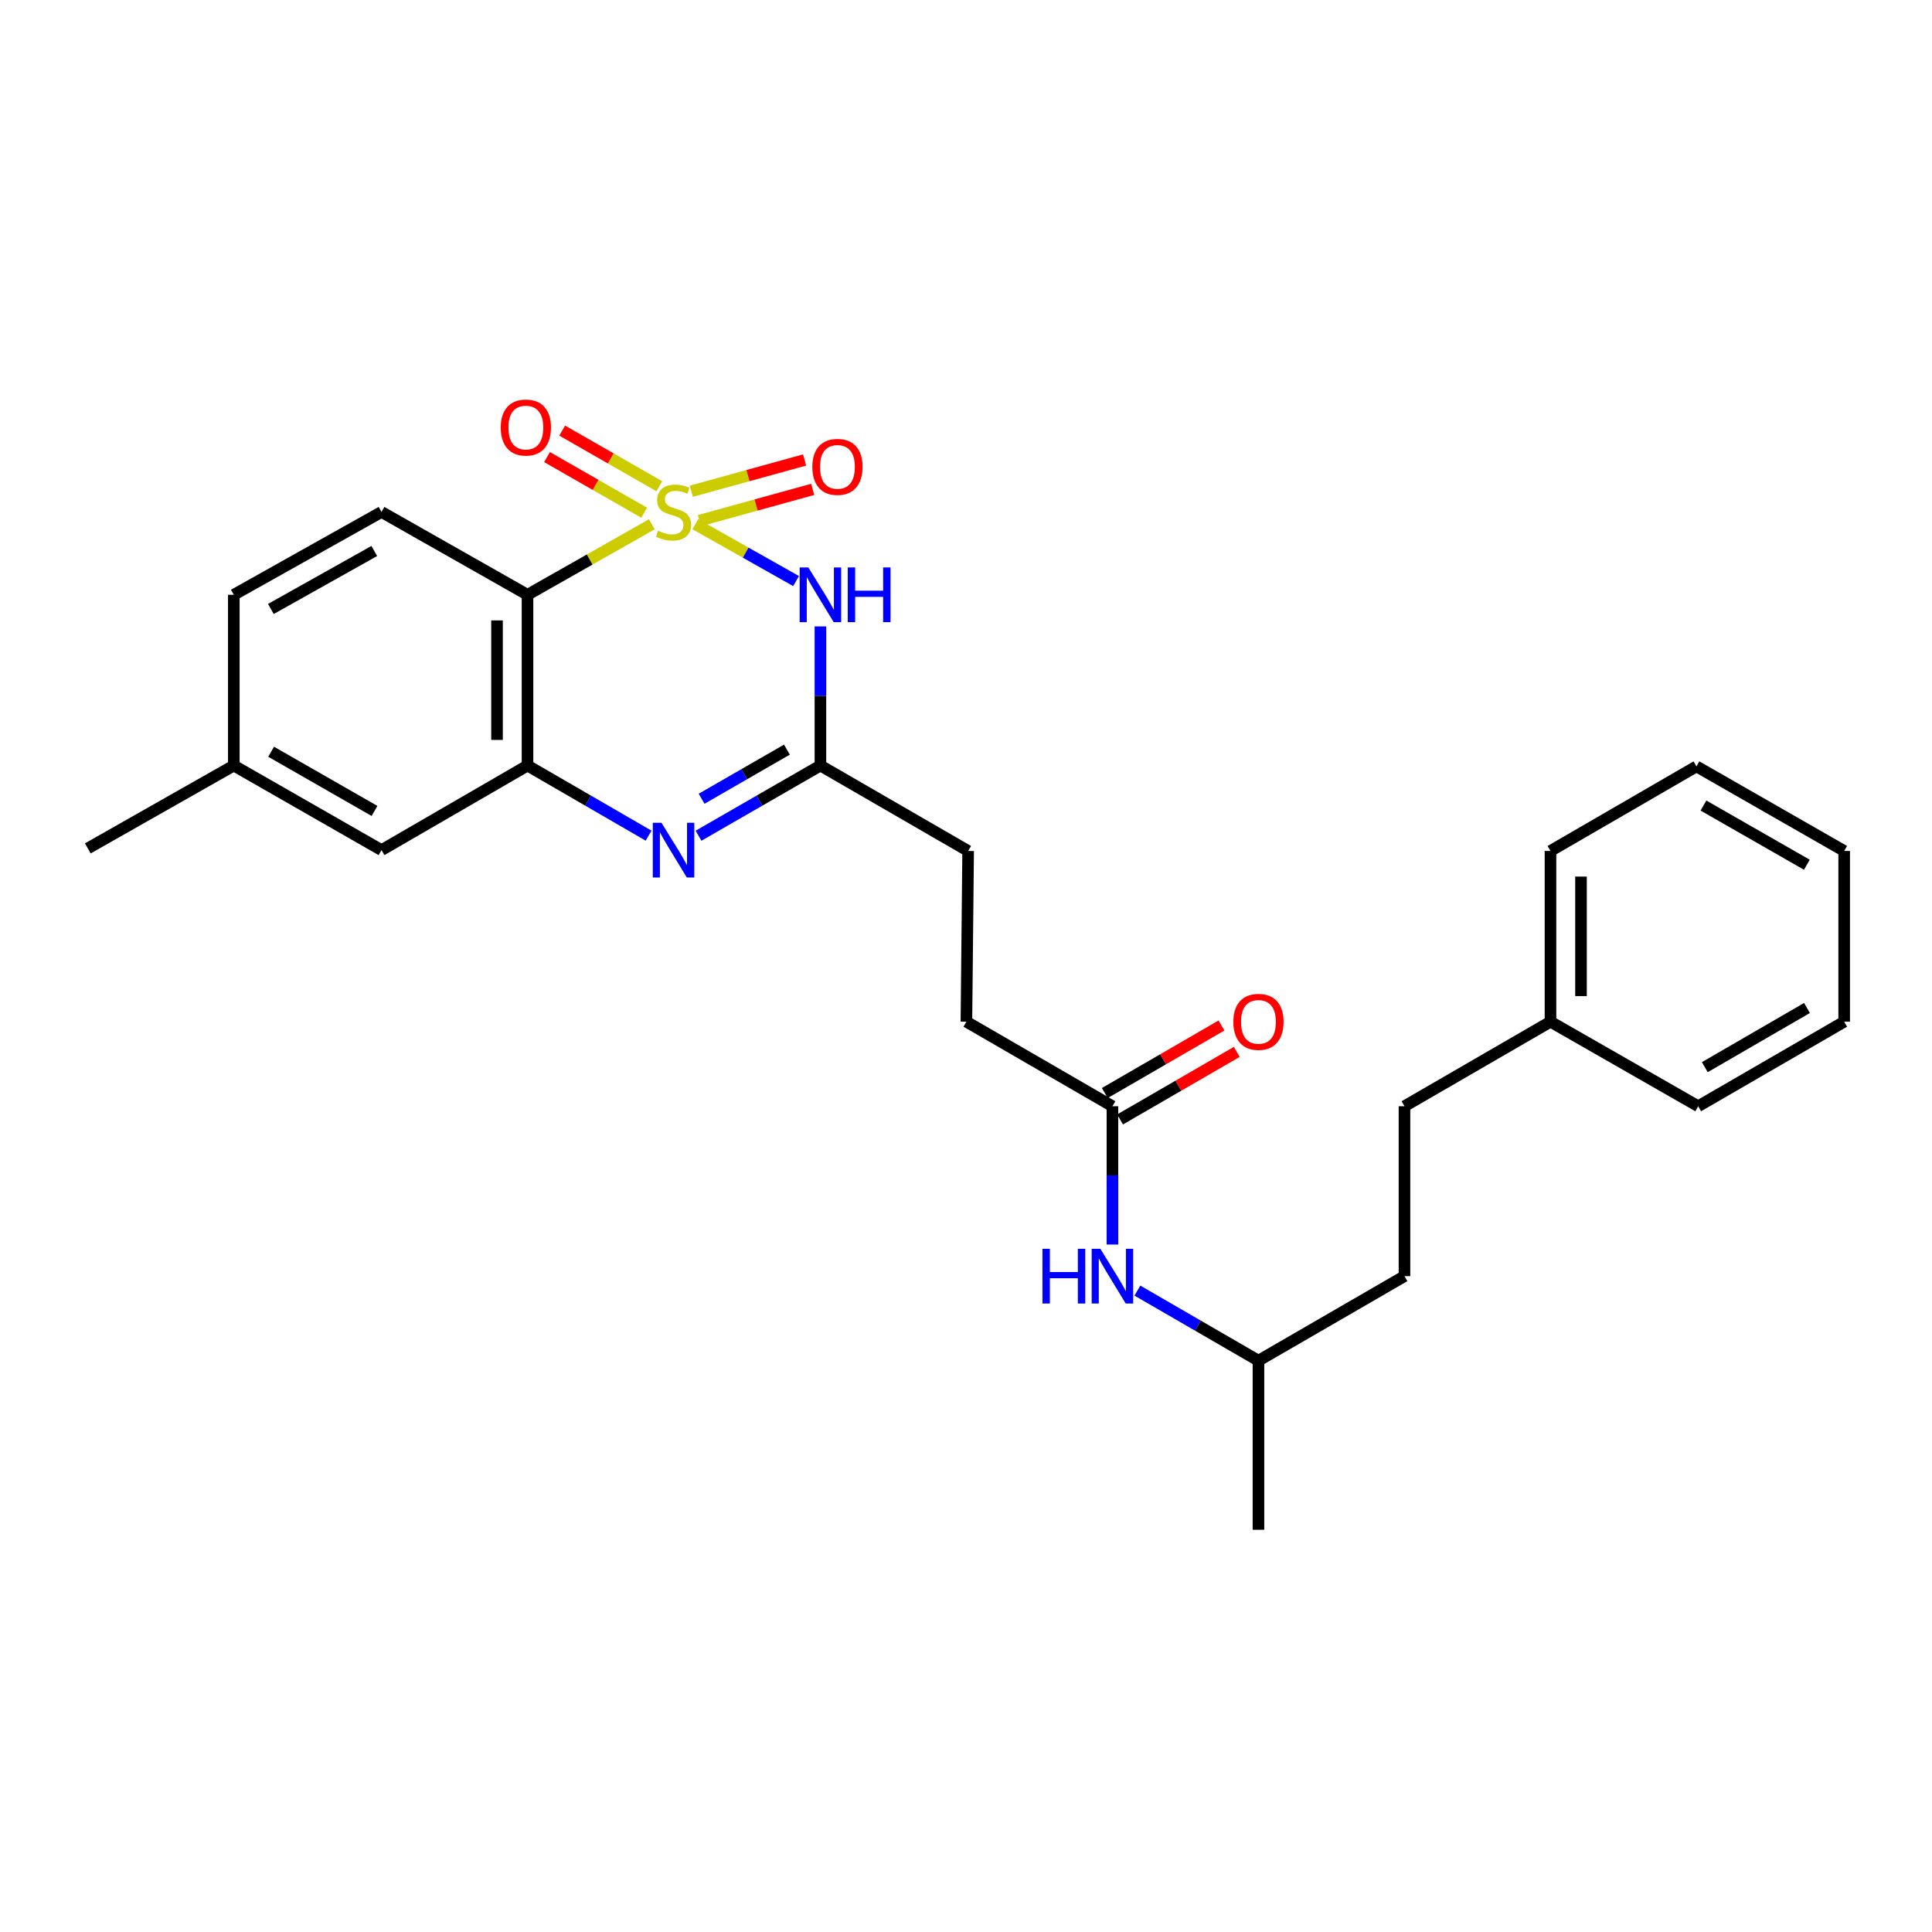 <?xml version='1.0' encoding='iso-8859-1'?>
<svg version='1.1' baseProfile='full'
              xmlns='http://www.w3.org/2000/svg'
                      xmlns:rdkit='http://www.rdkit.org/xml'
                      xmlns:xlink='http://www.w3.org/1999/xlink'
                  xml:space='preserve'
width='1000px' height='1000px' viewBox='0 0 1000 1000'>
<!-- END OF HEADER -->
<rect style='opacity:1.0;fill:#FFFFFF;stroke:none' width='1000' height='1000' x='0' y='0'> </rect>
<path class='bond-0' d='M 359.887,271.341 L 385.967,286.048' style='fill:none;fill-rule:evenodd;stroke:#CCCC00;stroke-width:6px;stroke-linecap:butt;stroke-linejoin:miter;stroke-opacity:1' />
<path class='bond-0' d='M 385.967,286.048 L 412.047,300.756' style='fill:none;fill-rule:evenodd;stroke:#0000FF;stroke-width:6px;stroke-linecap:butt;stroke-linejoin:miter;stroke-opacity:1' />
<path class='bond-1' d='M 337.373,271.372 L 305.208,289.616' style='fill:none;fill-rule:evenodd;stroke:#CCCC00;stroke-width:6px;stroke-linecap:butt;stroke-linejoin:miter;stroke-opacity:1' />
<path class='bond-1' d='M 305.208,289.616 L 273.043,307.86' style='fill:none;fill-rule:evenodd;stroke:#000000;stroke-width:6px;stroke-linecap:butt;stroke-linejoin:miter;stroke-opacity:1' />
<path class='bond-5' d='M 341.267,251.677 L 316.126,237.277' style='fill:none;fill-rule:evenodd;stroke:#CCCC00;stroke-width:6px;stroke-linecap:butt;stroke-linejoin:miter;stroke-opacity:1' />
<path class='bond-5' d='M 316.126,237.277 L 290.985,222.878' style='fill:none;fill-rule:evenodd;stroke:#FF0000;stroke-width:6px;stroke-linecap:butt;stroke-linejoin:miter;stroke-opacity:1' />
<path class='bond-5' d='M 333.419,265.379 L 308.278,250.979' style='fill:none;fill-rule:evenodd;stroke:#CCCC00;stroke-width:6px;stroke-linecap:butt;stroke-linejoin:miter;stroke-opacity:1' />
<path class='bond-5' d='M 308.278,250.979 L 283.137,236.58' style='fill:none;fill-rule:evenodd;stroke:#FF0000;stroke-width:6px;stroke-linecap:butt;stroke-linejoin:miter;stroke-opacity:1' />
<path class='bond-6' d='M 362.006,269.488 L 391.33,261.395' style='fill:none;fill-rule:evenodd;stroke:#CCCC00;stroke-width:6px;stroke-linecap:butt;stroke-linejoin:miter;stroke-opacity:1' />
<path class='bond-6' d='M 391.33,261.395 L 420.655,253.302' style='fill:none;fill-rule:evenodd;stroke:#FF0000;stroke-width:6px;stroke-linecap:butt;stroke-linejoin:miter;stroke-opacity:1' />
<path class='bond-6' d='M 357.805,254.266 L 387.13,246.174' style='fill:none;fill-rule:evenodd;stroke:#CCCC00;stroke-width:6px;stroke-linecap:butt;stroke-linejoin:miter;stroke-opacity:1' />
<path class='bond-6' d='M 387.13,246.174 L 416.454,238.081' style='fill:none;fill-rule:evenodd;stroke:#FF0000;stroke-width:6px;stroke-linecap:butt;stroke-linejoin:miter;stroke-opacity:1' />
<path class='bond-4' d='M 424.646,324.23 L 424.646,360.236' style='fill:none;fill-rule:evenodd;stroke:#0000FF;stroke-width:6px;stroke-linecap:butt;stroke-linejoin:miter;stroke-opacity:1' />
<path class='bond-4' d='M 424.646,360.236 L 424.646,396.241' style='fill:none;fill-rule:evenodd;stroke:#000000;stroke-width:6px;stroke-linecap:butt;stroke-linejoin:miter;stroke-opacity:1' />
<path class='bond-3' d='M 273.043,307.86 L 273.043,396.241' style='fill:none;fill-rule:evenodd;stroke:#000000;stroke-width:6px;stroke-linecap:butt;stroke-linejoin:miter;stroke-opacity:1' />
<path class='bond-3' d='M 257.253,321.118 L 257.253,382.984' style='fill:none;fill-rule:evenodd;stroke:#000000;stroke-width:6px;stroke-linecap:butt;stroke-linejoin:miter;stroke-opacity:1' />
<path class='bond-7' d='M 273.043,307.86 L 197.47,264.99' style='fill:none;fill-rule:evenodd;stroke:#000000;stroke-width:6px;stroke-linecap:butt;stroke-linejoin:miter;stroke-opacity:1' />
<path class='bond-2' d='M 335.702,432.53 L 304.372,414.386' style='fill:none;fill-rule:evenodd;stroke:#0000FF;stroke-width:6px;stroke-linecap:butt;stroke-linejoin:miter;stroke-opacity:1' />
<path class='bond-2' d='M 304.372,414.386 L 273.043,396.241' style='fill:none;fill-rule:evenodd;stroke:#000000;stroke-width:6px;stroke-linecap:butt;stroke-linejoin:miter;stroke-opacity:1' />
<path class='bond-27' d='M 361.558,432.568 L 393.102,414.405' style='fill:none;fill-rule:evenodd;stroke:#0000FF;stroke-width:6px;stroke-linecap:butt;stroke-linejoin:miter;stroke-opacity:1' />
<path class='bond-27' d='M 393.102,414.405 L 424.646,396.241' style='fill:none;fill-rule:evenodd;stroke:#000000;stroke-width:6px;stroke-linecap:butt;stroke-linejoin:miter;stroke-opacity:1' />
<path class='bond-27' d='M 363.142,413.435 L 385.223,400.721' style='fill:none;fill-rule:evenodd;stroke:#0000FF;stroke-width:6px;stroke-linecap:butt;stroke-linejoin:miter;stroke-opacity:1' />
<path class='bond-27' d='M 385.223,400.721 L 407.304,388.007' style='fill:none;fill-rule:evenodd;stroke:#000000;stroke-width:6px;stroke-linecap:butt;stroke-linejoin:miter;stroke-opacity:1' />
<path class='bond-9' d='M 273.043,396.241 L 197.47,440.015' style='fill:none;fill-rule:evenodd;stroke:#000000;stroke-width:6px;stroke-linecap:butt;stroke-linejoin:miter;stroke-opacity:1' />
<path class='bond-12' d='M 424.646,396.241 L 501.105,440.454' style='fill:none;fill-rule:evenodd;stroke:#000000;stroke-width:6px;stroke-linecap:butt;stroke-linejoin:miter;stroke-opacity:1' />
<path class='bond-14' d='M 197.47,264.99 L 121.019,307.86' style='fill:none;fill-rule:evenodd;stroke:#000000;stroke-width:6px;stroke-linecap:butt;stroke-linejoin:miter;stroke-opacity:1' />
<path class='bond-14' d='M 193.725,285.193 L 140.21,315.202' style='fill:none;fill-rule:evenodd;stroke:#000000;stroke-width:6px;stroke-linecap:butt;stroke-linejoin:miter;stroke-opacity:1' />
<path class='bond-8' d='M 575.793,572.591 L 500.211,528.835' style='fill:none;fill-rule:evenodd;stroke:#000000;stroke-width:6px;stroke-linecap:butt;stroke-linejoin:miter;stroke-opacity:1' />
<path class='bond-10' d='M 575.793,572.591 L 575.793,608.383' style='fill:none;fill-rule:evenodd;stroke:#000000;stroke-width:6px;stroke-linecap:butt;stroke-linejoin:miter;stroke-opacity:1' />
<path class='bond-10' d='M 575.793,608.383 L 575.793,644.175' style='fill:none;fill-rule:evenodd;stroke:#0000FF;stroke-width:6px;stroke-linecap:butt;stroke-linejoin:miter;stroke-opacity:1' />
<path class='bond-11' d='M 579.748,579.423 L 609.948,561.94' style='fill:none;fill-rule:evenodd;stroke:#000000;stroke-width:6px;stroke-linecap:butt;stroke-linejoin:miter;stroke-opacity:1' />
<path class='bond-11' d='M 609.948,561.94 L 640.147,544.457' style='fill:none;fill-rule:evenodd;stroke:#FF0000;stroke-width:6px;stroke-linecap:butt;stroke-linejoin:miter;stroke-opacity:1' />
<path class='bond-11' d='M 571.837,565.758 L 602.036,548.275' style='fill:none;fill-rule:evenodd;stroke:#000000;stroke-width:6px;stroke-linecap:butt;stroke-linejoin:miter;stroke-opacity:1' />
<path class='bond-11' d='M 602.036,548.275 L 632.236,530.792' style='fill:none;fill-rule:evenodd;stroke:#FF0000;stroke-width:6px;stroke-linecap:butt;stroke-linejoin:miter;stroke-opacity:1' />
<path class='bond-28' d='M 197.47,440.015 L 121.019,396.241' style='fill:none;fill-rule:evenodd;stroke:#000000;stroke-width:6px;stroke-linecap:butt;stroke-linejoin:miter;stroke-opacity:1' />
<path class='bond-28' d='M 193.848,419.746 L 140.333,389.104' style='fill:none;fill-rule:evenodd;stroke:#000000;stroke-width:6px;stroke-linecap:butt;stroke-linejoin:miter;stroke-opacity:1' />
<path class='bond-19' d='M 588.716,668.013 L 620.045,686.147' style='fill:none;fill-rule:evenodd;stroke:#0000FF;stroke-width:6px;stroke-linecap:butt;stroke-linejoin:miter;stroke-opacity:1' />
<path class='bond-19' d='M 620.045,686.147 L 651.375,704.281' style='fill:none;fill-rule:evenodd;stroke:#000000;stroke-width:6px;stroke-linecap:butt;stroke-linejoin:miter;stroke-opacity:1' />
<path class='bond-13' d='M 501.105,440.454 L 500.211,528.835' style='fill:none;fill-rule:evenodd;stroke:#000000;stroke-width:6px;stroke-linecap:butt;stroke-linejoin:miter;stroke-opacity:1' />
<path class='bond-15' d='M 121.019,307.86 L 121.019,396.241' style='fill:none;fill-rule:evenodd;stroke:#000000;stroke-width:6px;stroke-linecap:butt;stroke-linejoin:miter;stroke-opacity:1' />
<path class='bond-20' d='M 121.019,396.241 L 45.455,439.12' style='fill:none;fill-rule:evenodd;stroke:#000000;stroke-width:6px;stroke-linecap:butt;stroke-linejoin:miter;stroke-opacity:1' />
<path class='bond-16' d='M 726.957,572.591 L 726.957,660.533' style='fill:none;fill-rule:evenodd;stroke:#000000;stroke-width:6px;stroke-linecap:butt;stroke-linejoin:miter;stroke-opacity:1' />
<path class='bond-17' d='M 726.957,572.591 L 802.53,528.835' style='fill:none;fill-rule:evenodd;stroke:#000000;stroke-width:6px;stroke-linecap:butt;stroke-linejoin:miter;stroke-opacity:1' />
<path class='bond-21' d='M 802.53,528.835 L 802.53,440.454' style='fill:none;fill-rule:evenodd;stroke:#000000;stroke-width:6px;stroke-linecap:butt;stroke-linejoin:miter;stroke-opacity:1' />
<path class='bond-21' d='M 818.32,515.577 L 818.32,453.711' style='fill:none;fill-rule:evenodd;stroke:#000000;stroke-width:6px;stroke-linecap:butt;stroke-linejoin:miter;stroke-opacity:1' />
<path class='bond-22' d='M 802.53,528.835 L 878.981,572.591' style='fill:none;fill-rule:evenodd;stroke:#000000;stroke-width:6px;stroke-linecap:butt;stroke-linejoin:miter;stroke-opacity:1' />
<path class='bond-18' d='M 726.957,660.533 L 651.375,704.281' style='fill:none;fill-rule:evenodd;stroke:#000000;stroke-width:6px;stroke-linecap:butt;stroke-linejoin:miter;stroke-opacity:1' />
<path class='bond-23' d='M 651.375,704.281 L 651.375,791.811' style='fill:none;fill-rule:evenodd;stroke:#000000;stroke-width:6px;stroke-linecap:butt;stroke-linejoin:miter;stroke-opacity:1' />
<path class='bond-25' d='M 802.53,440.454 L 878.086,396.68' style='fill:none;fill-rule:evenodd;stroke:#000000;stroke-width:6px;stroke-linecap:butt;stroke-linejoin:miter;stroke-opacity:1' />
<path class='bond-24' d='M 878.981,572.591 L 954.545,528.835' style='fill:none;fill-rule:evenodd;stroke:#000000;stroke-width:6px;stroke-linecap:butt;stroke-linejoin:miter;stroke-opacity:1' />
<path class='bond-24' d='M 882.403,552.363 L 935.298,521.733' style='fill:none;fill-rule:evenodd;stroke:#000000;stroke-width:6px;stroke-linecap:butt;stroke-linejoin:miter;stroke-opacity:1' />
<path class='bond-26' d='M 954.545,528.835 L 954.545,440.454' style='fill:none;fill-rule:evenodd;stroke:#000000;stroke-width:6px;stroke-linecap:butt;stroke-linejoin:miter;stroke-opacity:1' />
<path class='bond-29' d='M 878.086,396.68 L 954.545,440.454' style='fill:none;fill-rule:evenodd;stroke:#000000;stroke-width:6px;stroke-linecap:butt;stroke-linejoin:miter;stroke-opacity:1' />
<path class='bond-29' d='M 881.71,416.949 L 935.231,447.591' style='fill:none;fill-rule:evenodd;stroke:#000000;stroke-width:6px;stroke-linecap:butt;stroke-linejoin:miter;stroke-opacity:1' />
<path  class='atom-0' d='M 340.625 274.71
Q 340.945 274.83, 342.265 275.39
Q 343.585 275.95, 345.025 276.31
Q 346.505 276.63, 347.945 276.63
Q 350.625 276.63, 352.185 275.35
Q 353.745 274.03, 353.745 271.75
Q 353.745 270.19, 352.945 269.23
Q 352.185 268.27, 350.985 267.75
Q 349.785 267.23, 347.785 266.63
Q 345.265 265.87, 343.745 265.15
Q 342.265 264.43, 341.185 262.91
Q 340.145 261.39, 340.145 258.83
Q 340.145 255.27, 342.545 253.07
Q 344.985 250.87, 349.785 250.87
Q 353.065 250.87, 356.785 252.43
L 355.865 255.51
Q 352.465 254.11, 349.905 254.11
Q 347.145 254.11, 345.625 255.27
Q 344.105 256.39, 344.145 258.35
Q 344.145 259.87, 344.905 260.79
Q 345.705 261.71, 346.825 262.23
Q 347.985 262.75, 349.905 263.35
Q 352.465 264.15, 353.985 264.95
Q 355.505 265.75, 356.585 267.39
Q 357.705 268.99, 357.705 271.75
Q 357.705 275.67, 355.065 277.79
Q 352.465 279.87, 348.105 279.87
Q 345.585 279.87, 343.665 279.31
Q 341.785 278.79, 339.545 277.87
L 340.625 274.71
' fill='#CCCC00'/>
<path  class='atom-1' d='M 418.386 293.7
L 427.666 308.7
Q 428.586 310.18, 430.066 312.86
Q 431.546 315.54, 431.626 315.7
L 431.626 293.7
L 435.386 293.7
L 435.386 322.02
L 431.506 322.02
L 421.546 305.62
Q 420.386 303.7, 419.146 301.5
Q 417.946 299.3, 417.586 298.62
L 417.586 322.02
L 413.906 322.02
L 413.906 293.7
L 418.386 293.7
' fill='#0000FF'/>
<path  class='atom-1' d='M 438.786 293.7
L 442.626 293.7
L 442.626 305.74
L 457.106 305.74
L 457.106 293.7
L 460.946 293.7
L 460.946 322.02
L 457.106 322.02
L 457.106 308.94
L 442.626 308.94
L 442.626 322.02
L 438.786 322.02
L 438.786 293.7
' fill='#0000FF'/>
<path  class='atom-3' d='M 342.365 425.855
L 351.645 440.855
Q 352.565 442.335, 354.045 445.015
Q 355.525 447.695, 355.605 447.855
L 355.605 425.855
L 359.365 425.855
L 359.365 454.175
L 355.485 454.175
L 345.525 437.775
Q 344.365 435.855, 343.125 433.655
Q 341.925 431.455, 341.565 430.775
L 341.565 454.175
L 337.885 454.175
L 337.885 425.855
L 342.365 425.855
' fill='#0000FF'/>
<path  class='atom-6' d='M 259.183 221.288
Q 259.183 214.488, 262.543 210.688
Q 265.903 206.888, 272.183 206.888
Q 278.463 206.888, 281.823 210.688
Q 285.183 214.488, 285.183 221.288
Q 285.183 228.168, 281.783 232.088
Q 278.383 235.968, 272.183 235.968
Q 265.943 235.968, 262.543 232.088
Q 259.183 228.208, 259.183 221.288
M 272.183 232.768
Q 276.503 232.768, 278.823 229.888
Q 281.183 226.968, 281.183 221.288
Q 281.183 215.728, 278.823 212.928
Q 276.503 210.088, 272.183 210.088
Q 267.863 210.088, 265.503 212.888
Q 263.183 215.688, 263.183 221.288
Q 263.183 227.008, 265.503 229.888
Q 267.863 232.768, 272.183 232.768
' fill='#FF0000'/>
<path  class='atom-7' d='M 420.462 241.657
Q 420.462 234.857, 423.822 231.057
Q 427.182 227.257, 433.462 227.257
Q 439.742 227.257, 443.102 231.057
Q 446.462 234.857, 446.462 241.657
Q 446.462 248.537, 443.062 252.457
Q 439.662 256.337, 433.462 256.337
Q 427.222 256.337, 423.822 252.457
Q 420.462 248.577, 420.462 241.657
M 433.462 253.137
Q 437.782 253.137, 440.102 250.257
Q 442.462 247.337, 442.462 241.657
Q 442.462 236.097, 440.102 233.297
Q 437.782 230.457, 433.462 230.457
Q 429.142 230.457, 426.782 233.257
Q 424.462 236.057, 424.462 241.657
Q 424.462 247.377, 426.782 250.257
Q 429.142 253.137, 433.462 253.137
' fill='#FF0000'/>
<path  class='atom-11' d='M 539.573 646.373
L 543.413 646.373
L 543.413 658.413
L 557.893 658.413
L 557.893 646.373
L 561.733 646.373
L 561.733 674.693
L 557.893 674.693
L 557.893 661.613
L 543.413 661.613
L 543.413 674.693
L 539.573 674.693
L 539.573 646.373
' fill='#0000FF'/>
<path  class='atom-11' d='M 569.533 646.373
L 578.813 661.373
Q 579.733 662.853, 581.213 665.533
Q 582.693 668.213, 582.773 668.373
L 582.773 646.373
L 586.533 646.373
L 586.533 674.693
L 582.653 674.693
L 572.693 658.293
Q 571.533 656.373, 570.293 654.173
Q 569.093 651.973, 568.733 651.293
L 568.733 674.693
L 565.053 674.693
L 565.053 646.373
L 569.533 646.373
' fill='#0000FF'/>
<path  class='atom-12' d='M 638.375 528.915
Q 638.375 522.115, 641.735 518.315
Q 645.095 514.515, 651.375 514.515
Q 657.655 514.515, 661.015 518.315
Q 664.375 522.115, 664.375 528.915
Q 664.375 535.795, 660.975 539.715
Q 657.575 543.595, 651.375 543.595
Q 645.135 543.595, 641.735 539.715
Q 638.375 535.835, 638.375 528.915
M 651.375 540.395
Q 655.695 540.395, 658.015 537.515
Q 660.375 534.595, 660.375 528.915
Q 660.375 523.355, 658.015 520.555
Q 655.695 517.715, 651.375 517.715
Q 647.055 517.715, 644.695 520.515
Q 642.375 523.315, 642.375 528.915
Q 642.375 534.635, 644.695 537.515
Q 647.055 540.395, 651.375 540.395
' fill='#FF0000'/>
</svg>
